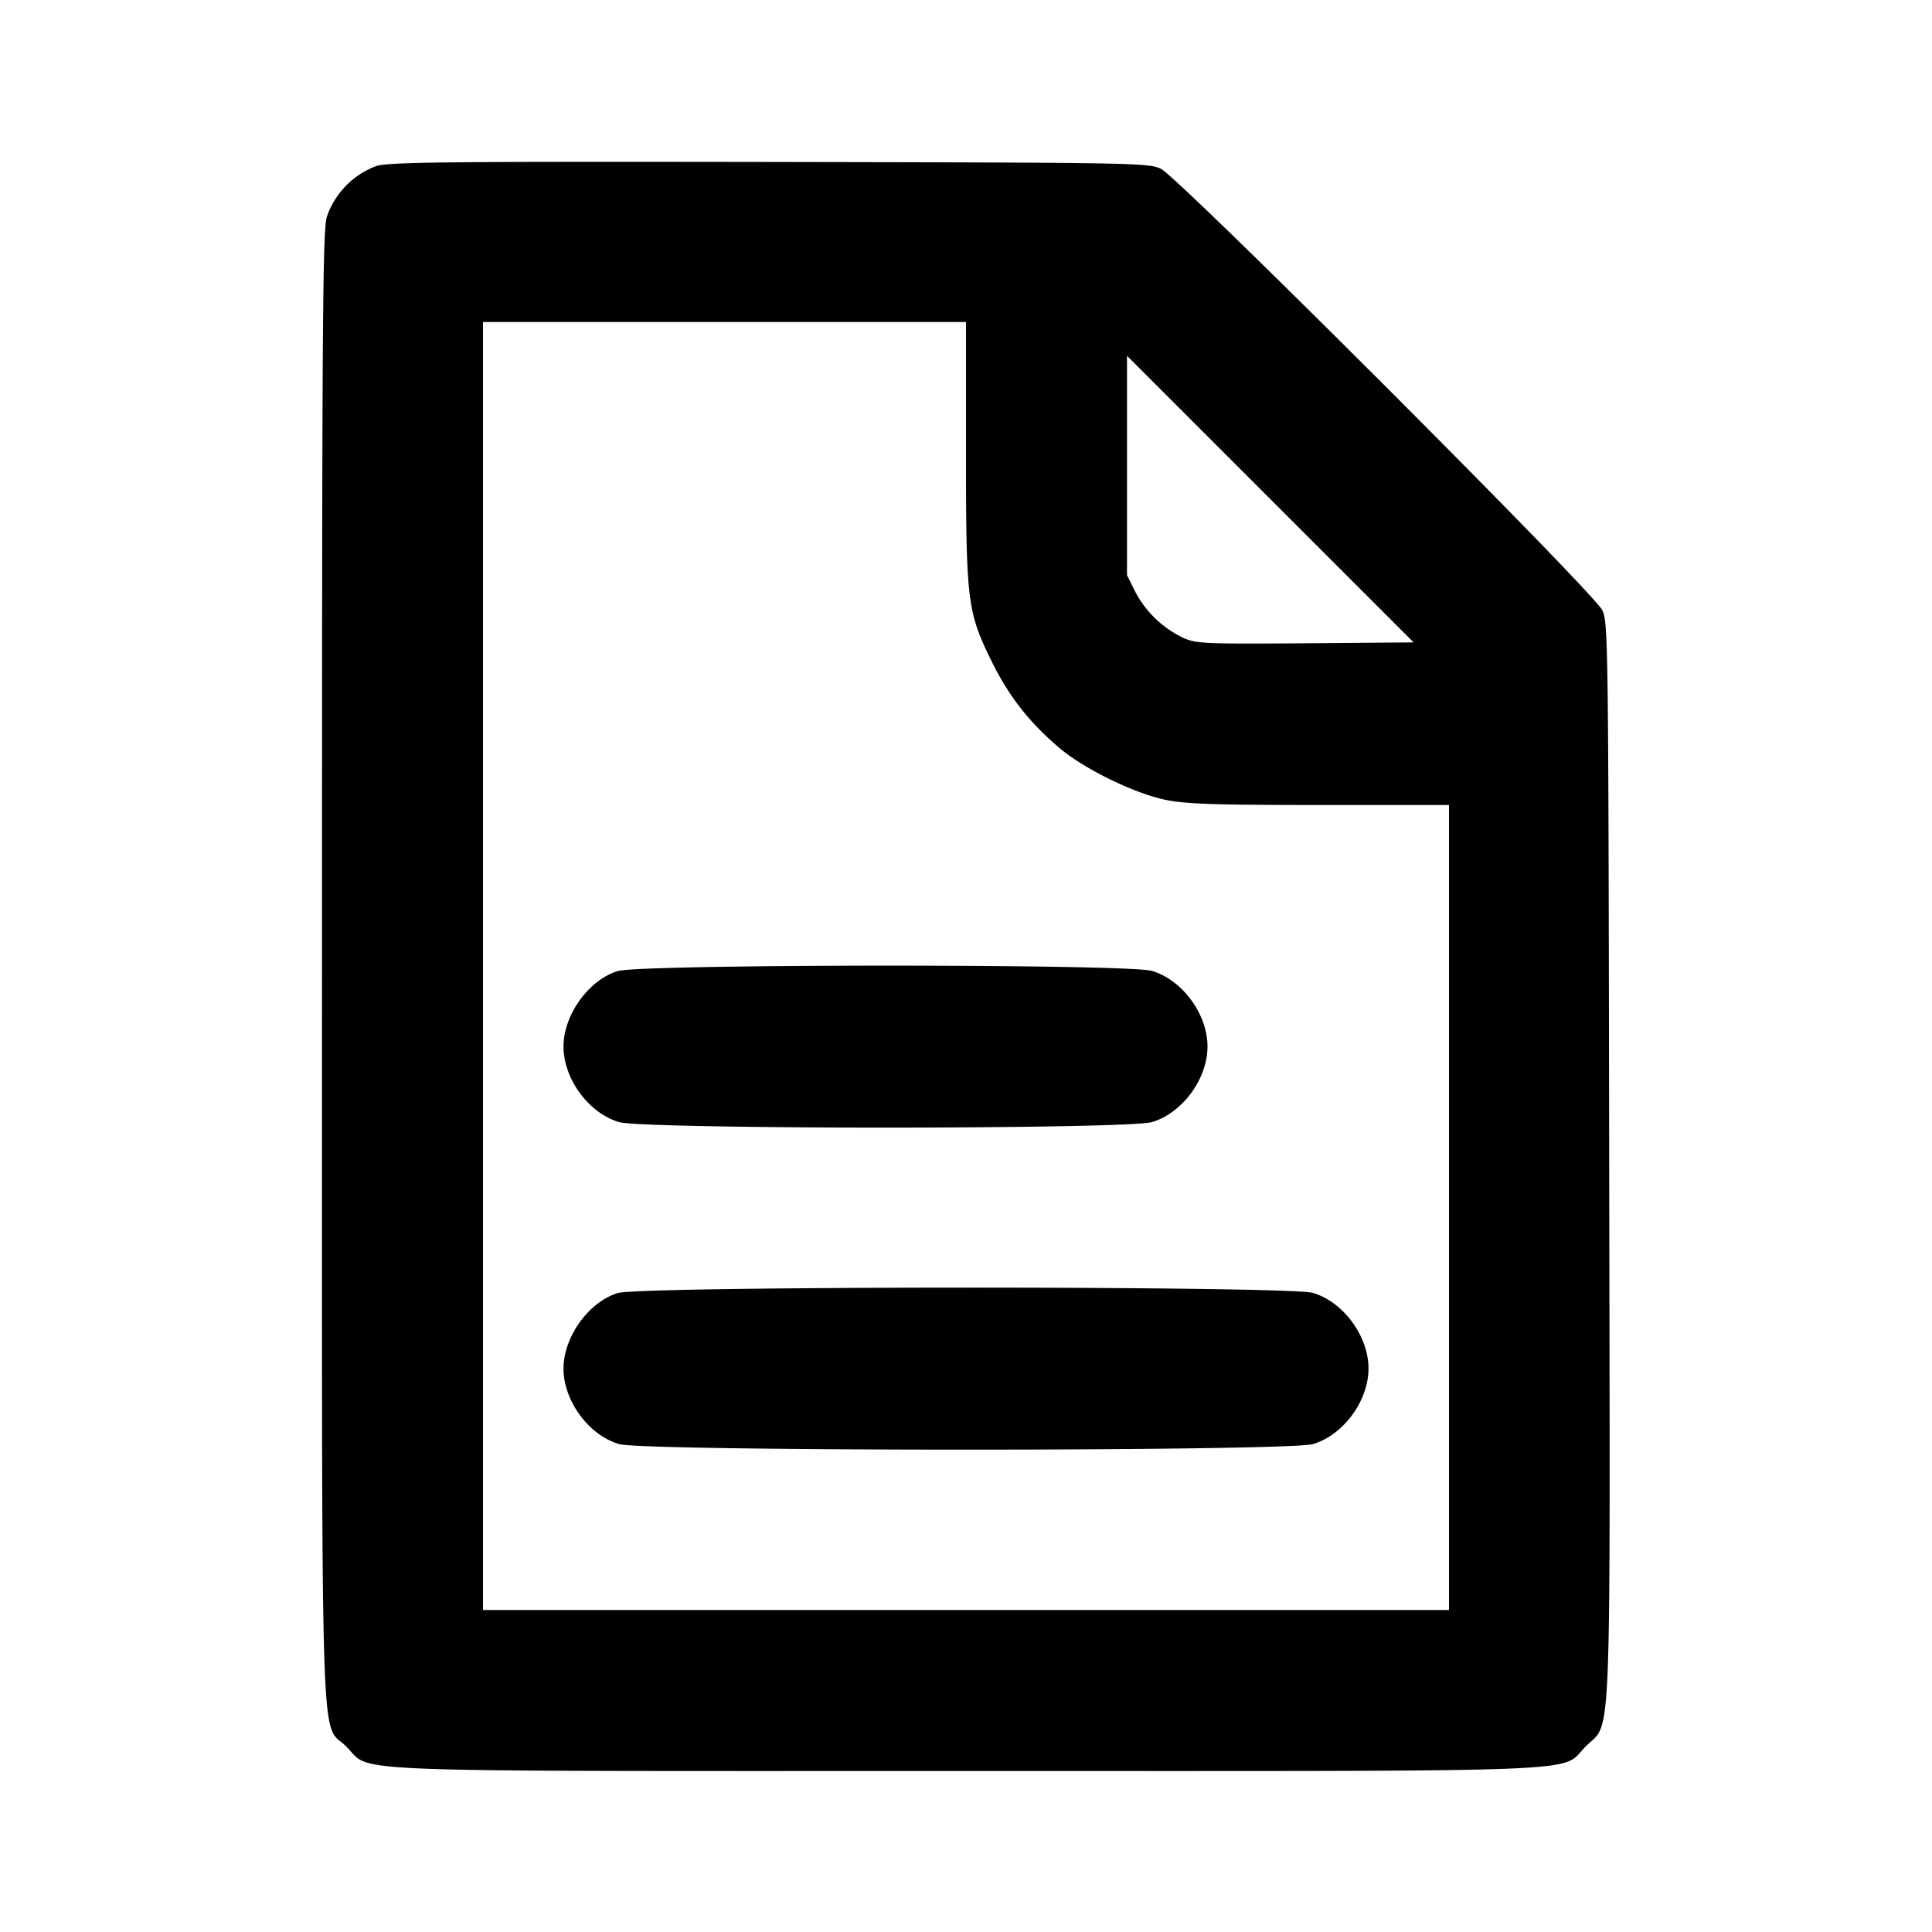 <svg width="24" height="24" viewBox="0 0 24 24" fill="none" xmlns="http://www.w3.org/2000/svg"><path d="M4.673 2.063a1.03 1.03 0 0 0-.612.627C4.007 2.87 4 3.965 4 12c0 10.226-.027 9.367.303 9.697.328.327-.294.303 7.697.303 7.992 0 7.369.025 7.697-.304.328-.328.305.244.293-7.278-.01-6.467-.012-6.683-.086-6.838-.105-.222-5.262-5.379-5.484-5.484-.154-.073-.334-.076-4.86-.084-4.006-.006-4.728.001-4.887.051M12 5.602c0 1.875.015 1.998.321 2.618.212.429.458.744.828 1.062.307.265.945.577 1.339.656.248.05.625.062 1.91.062H18v10H6V4h6v1.602m4.217 2.389c-1.246.009-1.355.005-1.515-.066a1.31 1.31 0 0 1-.6-.575L14 7.144V4.42l1.78 1.78 1.78 1.78-1.343.011m-8.544 4.072C7.312 12.174 7 12.609 7 13c0 .402.312.827.69.939.307.091 6.313.091 6.62 0 .378-.112.69-.537.69-.939 0-.402-.312-.827-.69-.939-.297-.089-6.349-.086-6.637.002m0 4C7.312 16.174 7 16.609 7 17c0 .402.312.827.69.939.308.092 8.312.092 8.62 0 .378-.112.69-.537.69-.939 0-.402-.312-.827-.69-.939-.299-.089-8.348-.087-8.637.002" fill-rule="evenodd" fill="currentColor"/></svg>
